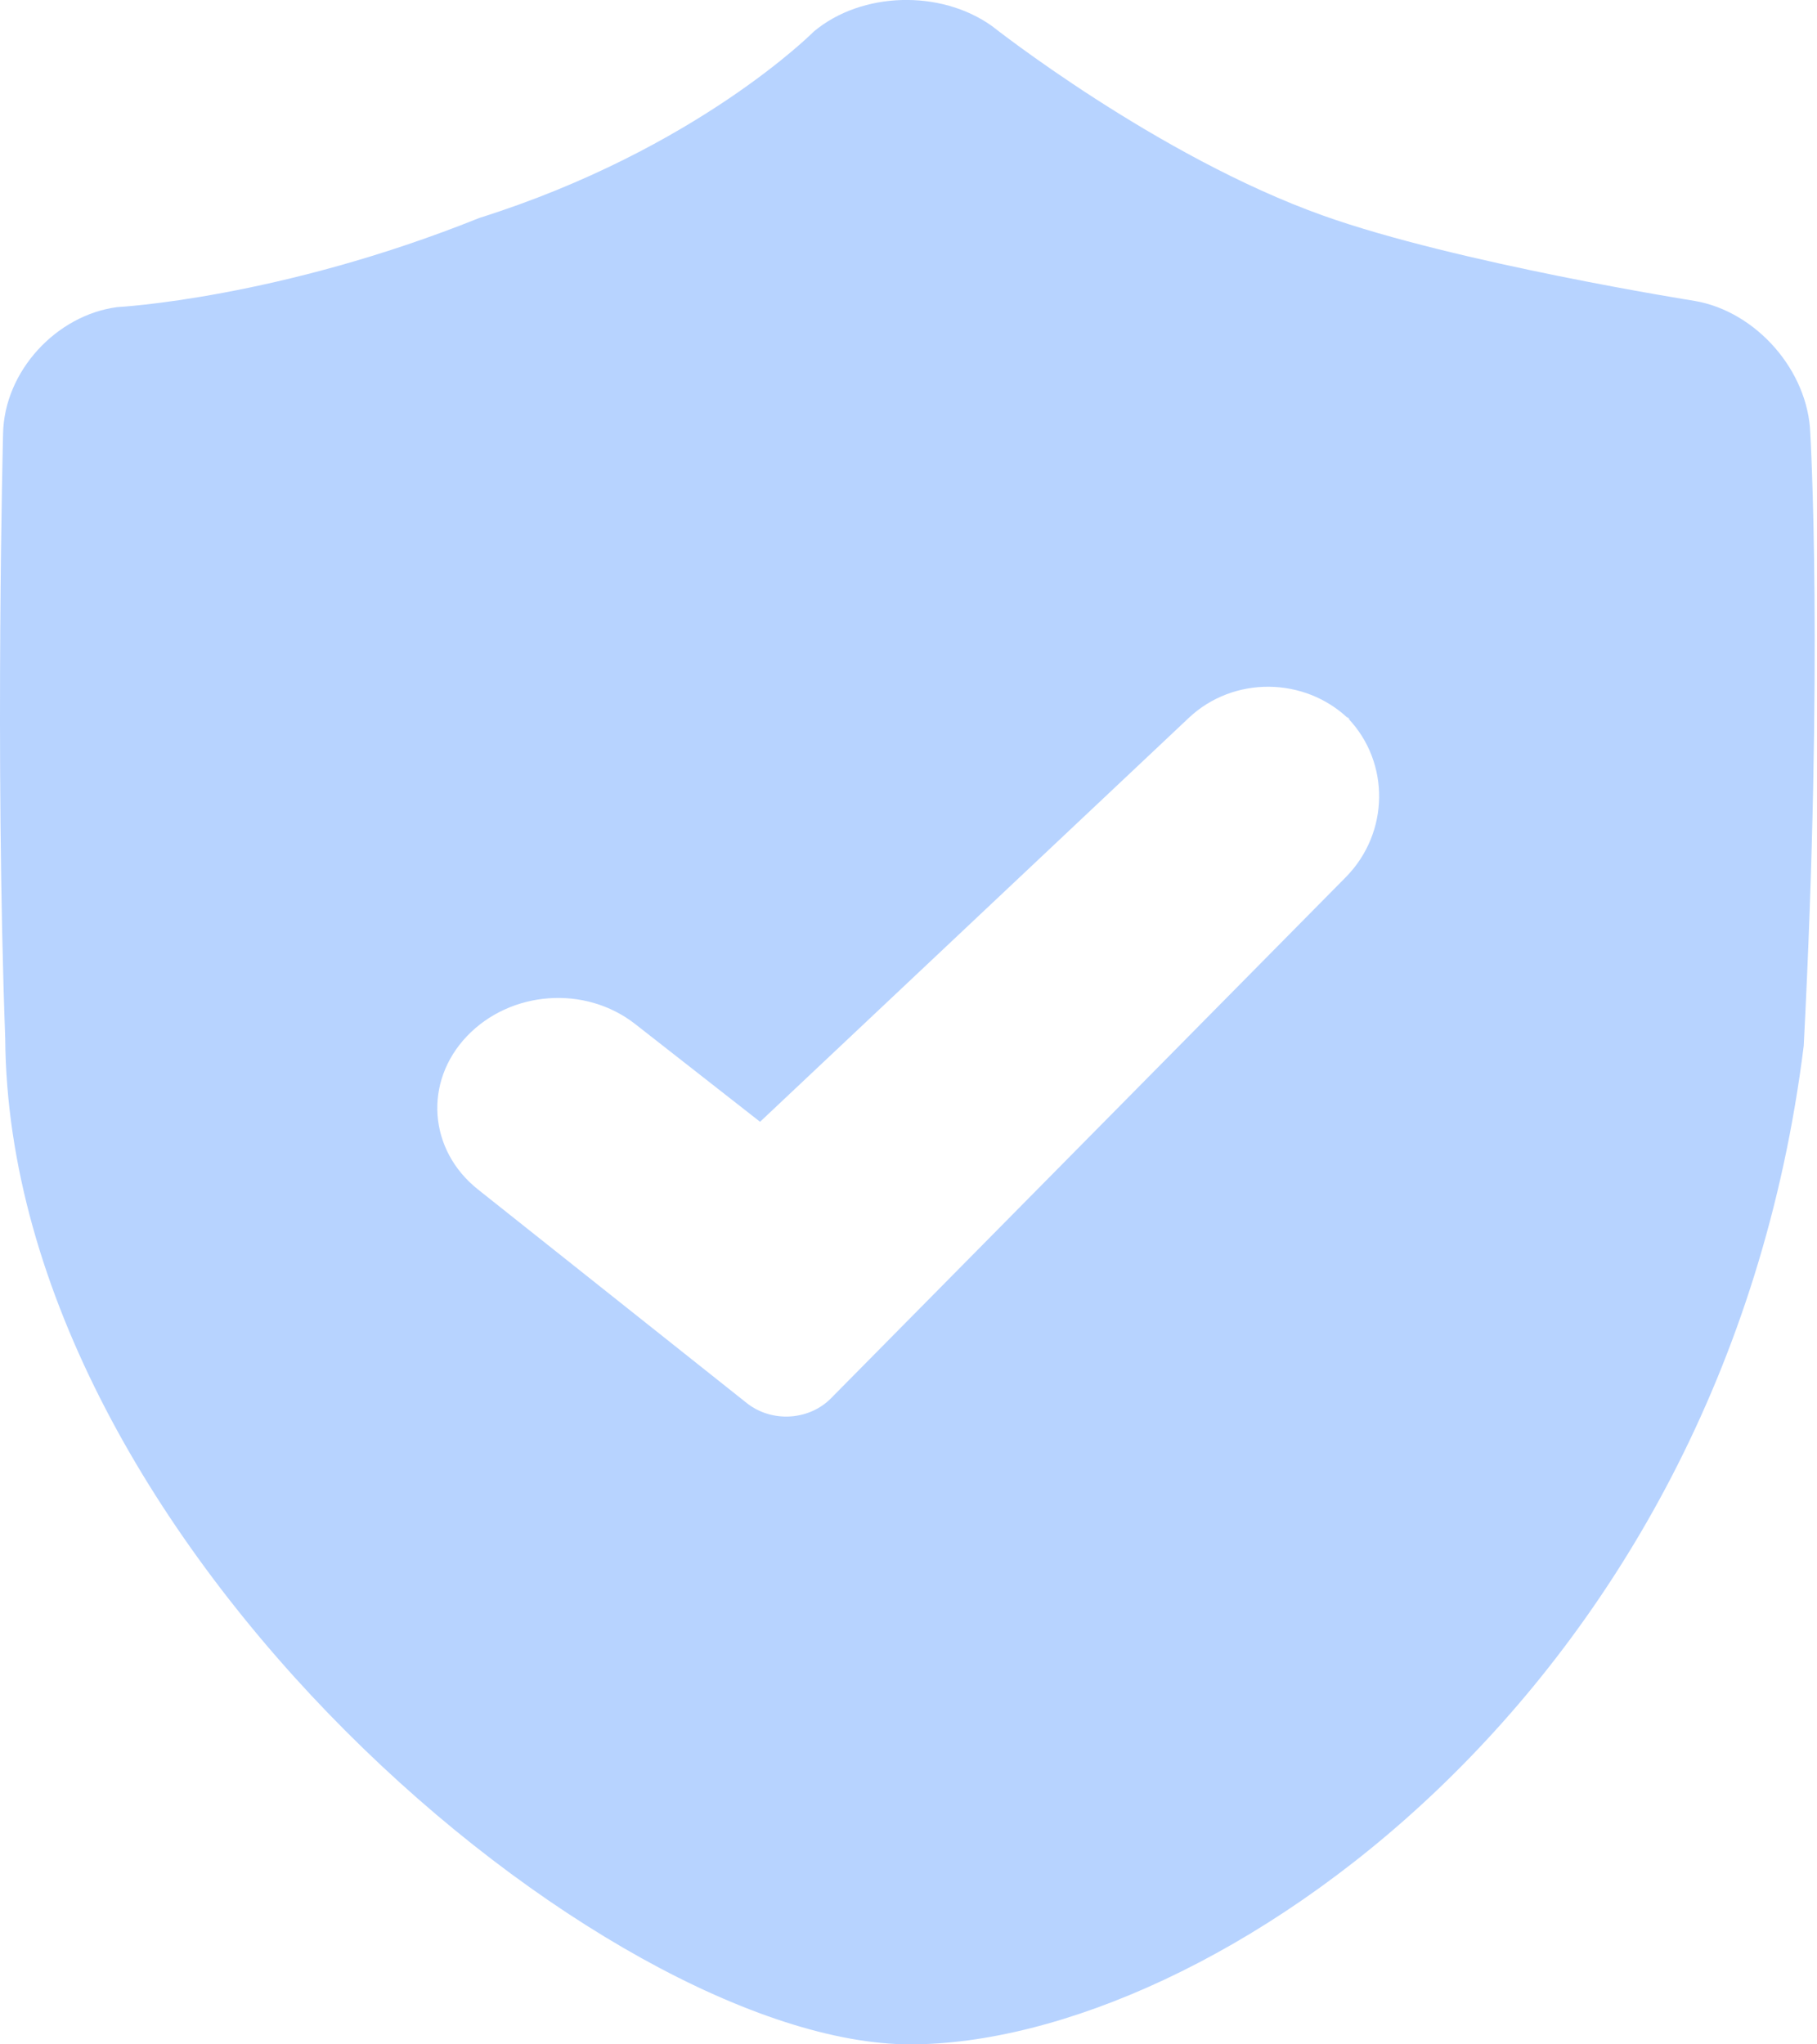 <?xml version="1.0" encoding="UTF-8"?>
<svg width="16px" height="18px" viewBox="0 0 16 18" version="1.1" xmlns="http://www.w3.org/2000/svg" xmlns:xlink="http://www.w3.org/1999/xlink">
    <!-- Generator: Sketch 59 (86127) - https://sketch.com -->
    <title>Fill 1</title>
    <desc>Created with Sketch.</desc>
    <g id="页面-1" stroke="none" stroke-width="1" fill="none" fill-rule="evenodd">
        <g id="登陆界面" transform="translate(-697, -422)" fill="#B7D3FF">
            <path d="M712.941,425.817 C712.923,425.265 712.466,424.744 711.926,424.65 C711.926,424.65 709.831,424.318 708.656,423.9 C707.188,423.378 705.736,422.23 705.736,422.23 C705.283,421.906 704.588,421.926 704.168,422.276 C704.168,422.276 703.14,423.314 701.221,423.919 C699.449,424.631 698.032,424.704 698.032,424.704 C697.498,424.774 697.037,425.267 697.027,425.819 C697.027,425.819 696.955,428.655 697.046,431.145 C697.08,435.598 702.352,440 705.016,440 C707.638,440 712.17,436.933 712.883,431.209 C713.059,427.811 712.941,425.817 712.941,425.817 Z M708.85,429.724 L704.318,434.311 C704.125,434.507 703.797,434.529 703.575,434.353 L701.208,432.472 C700.773,432.126 700.728,431.525 701.113,431.122 C701.495,430.723 702.151,430.67 702.594,431.017 L703.693,431.877 L707.469,428.32 C707.863,427.949 708.488,427.96 708.872,428.326 C708.866,428.32 708.865,428.313 708.859,428.307 L708.891,428.339 C708.886,428.333 708.878,428.331 708.872,428.326 C709.241,428.714 709.236,429.333 708.85,429.724 Z" id="Fill-1"></path>
        </g>
    </g>
</svg>